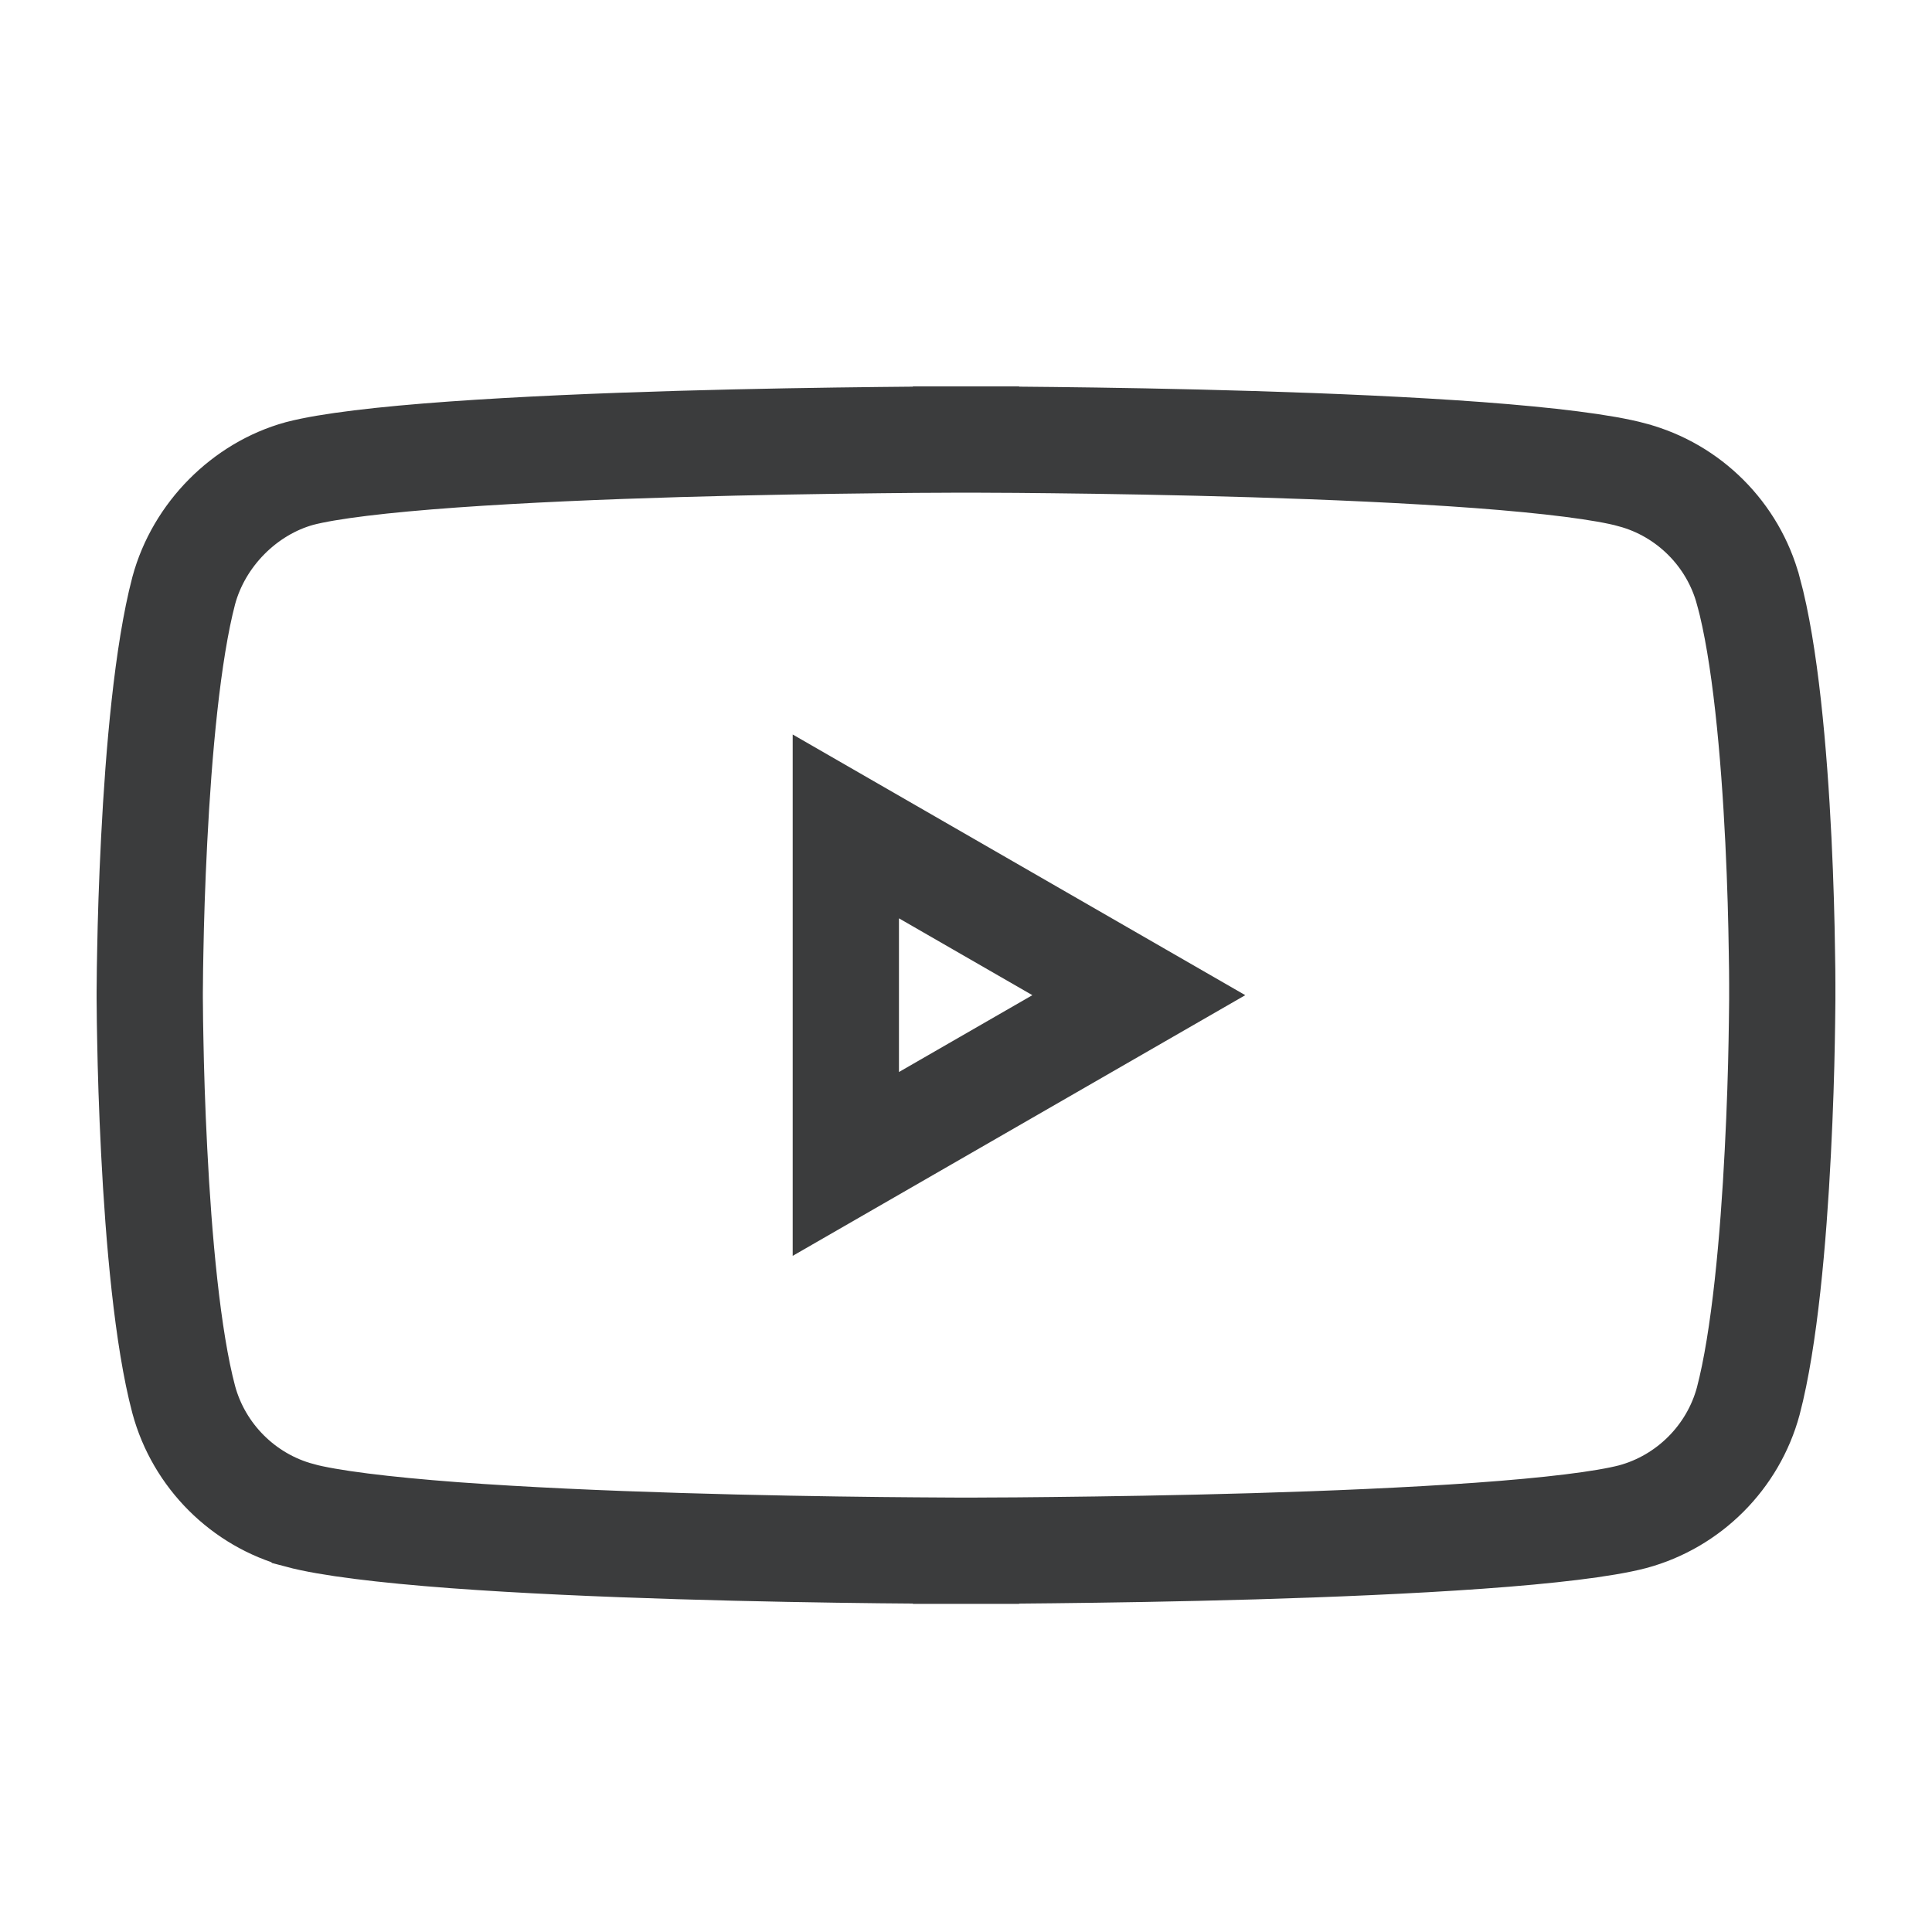 <svg width="20" height="20" viewBox="0 0 20 20" fill="none" xmlns="http://www.w3.org/2000/svg">
<path d="M18.098 6.115L18.099 6.117C18.274 6.757 18.365 7.787 18.41 8.699C18.432 9.147 18.442 9.551 18.446 9.844C18.449 9.99 18.45 10.108 18.45 10.19L18.45 10.283L18.45 10.306L18.45 10.312L18.45 10.313L18.45 10.313V10.316V10.316V10.316L18.45 10.318L18.45 10.324L18.45 10.347L18.449 10.44C18.448 10.521 18.447 10.638 18.444 10.784C18.439 11.076 18.427 11.479 18.404 11.925C18.358 12.832 18.267 13.861 18.098 14.504C17.941 15.085 17.482 15.544 16.901 15.701C16.605 15.778 16.038 15.846 15.309 15.898C14.594 15.949 13.766 15.984 12.977 16.007C12.189 16.03 11.444 16.041 10.896 16.047C10.623 16.05 10.398 16.052 10.242 16.052L10.062 16.053L10.016 16.053L10.004 16.053L10.001 16.053H10H10L10 16.603L10 16.053H10H9.999L9.996 16.053L9.984 16.053L9.938 16.053L9.758 16.052C9.603 16.051 9.379 16.05 9.106 16.047C8.559 16.041 7.816 16.029 7.029 16.005C6.241 15.981 5.415 15.945 4.699 15.892C3.968 15.837 3.4 15.767 3.101 15.687L3.1 15.686C2.519 15.53 2.059 15.07 1.902 14.489C1.733 13.854 1.642 12.825 1.596 11.915C1.573 11.469 1.561 11.064 1.556 10.771C1.553 10.625 1.551 10.507 1.551 10.425L1.55 10.332L1.55 10.309L1.55 10.303L1.55 10.302L1.55 10.302V10.302V10.302V10.301L1.55 10.301L1.55 10.3L1.55 10.294L1.55 10.271L1.551 10.178C1.551 10.097 1.553 9.98 1.556 9.834C1.561 9.542 1.573 9.139 1.596 8.693C1.642 7.786 1.733 6.757 1.902 6.114C2.059 5.532 2.534 5.058 3.1 4.902C3.397 4.824 3.963 4.757 4.691 4.705C5.406 4.654 6.234 4.619 7.023 4.596C7.811 4.573 8.555 4.562 9.103 4.556C9.377 4.553 9.602 4.551 9.758 4.551L9.938 4.55L9.984 4.55L9.996 4.55L9.999 4.55L10 4.55H10L10 4L10 4.55H10L10.001 4.55L10.004 4.55L10.016 4.55L10.062 4.55L10.242 4.551C10.398 4.551 10.623 4.553 10.896 4.556C11.444 4.562 12.189 4.574 12.976 4.598C13.765 4.622 14.592 4.658 15.307 4.711C16.038 4.766 16.604 4.836 16.898 4.916L16.9 4.917C17.482 5.073 17.942 5.533 18.098 6.115Z" stroke="#3B3C3D" stroke-width="1.1"/>
<path d="M8.756 8.555L11.789 10.302L8.756 12.049V8.555Z" stroke="#3B3C3D" stroke-width="1.1"/>
</svg>
